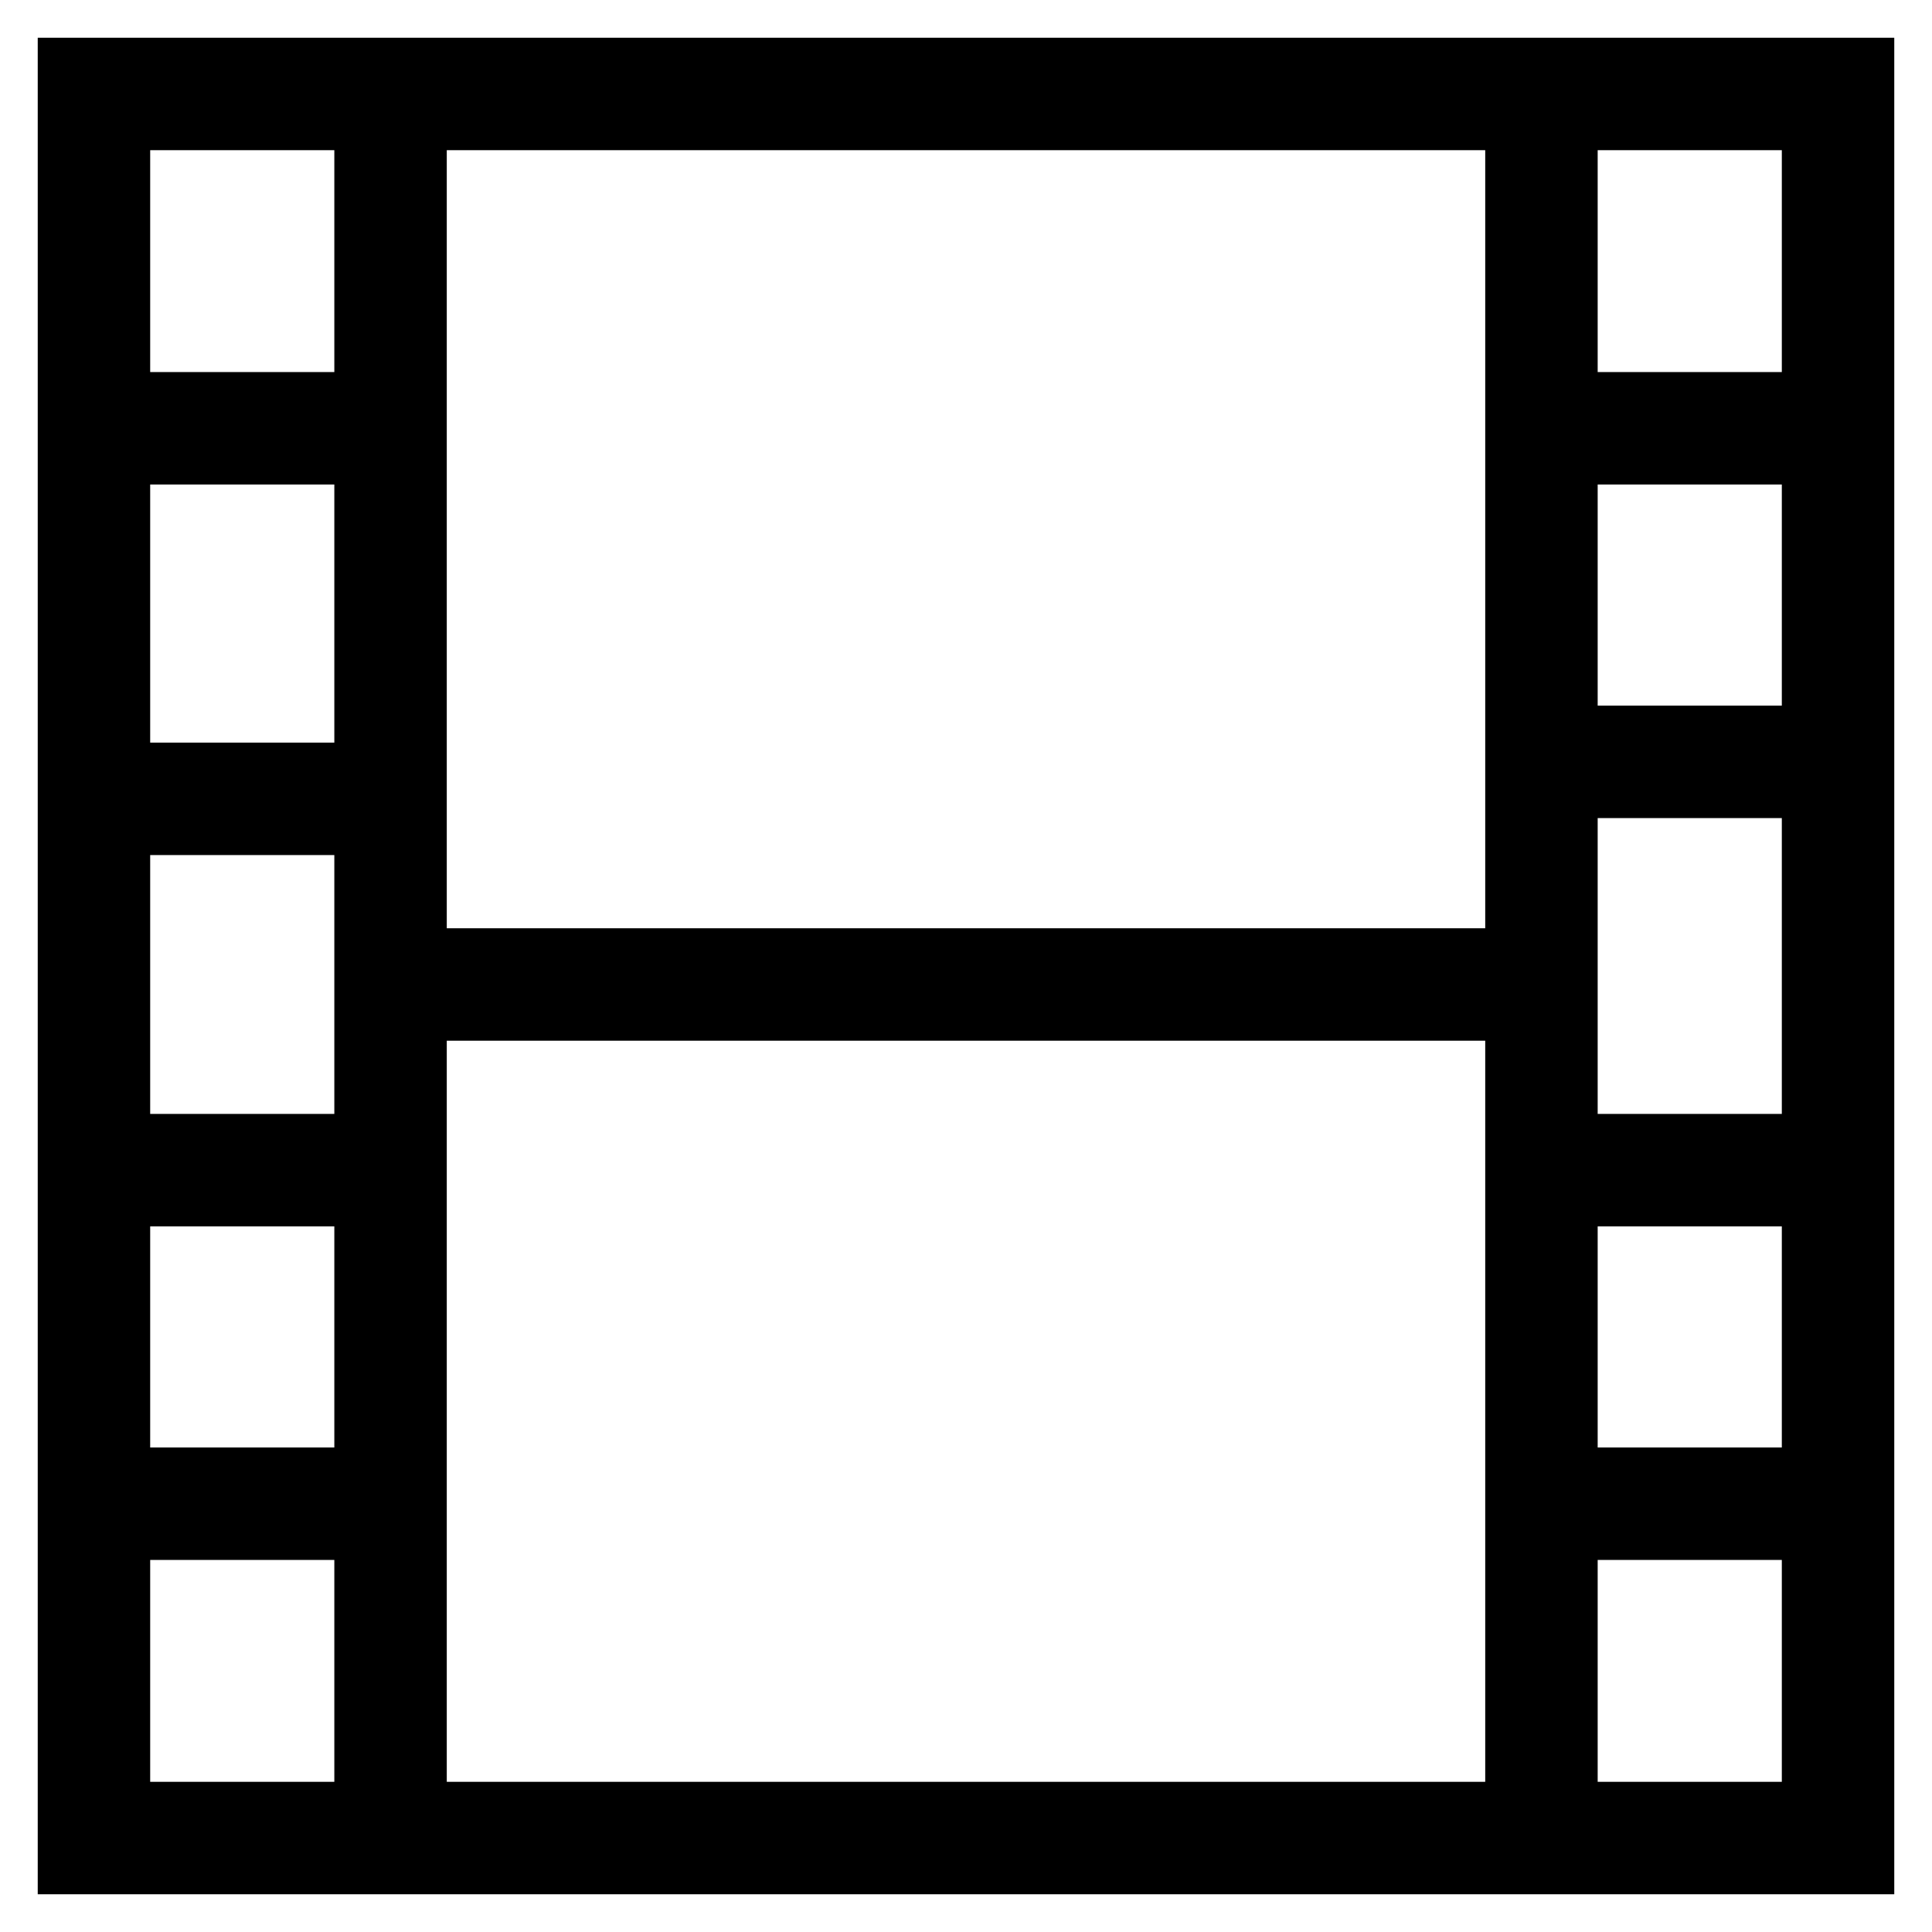 <?xml version="1.0" encoding="utf-8"?>
<!-- Svg Vector Icons : http://www.onlinewebfonts.com/icon -->
<!DOCTYPE svg PUBLIC "-//W3C//DTD SVG 1.1//EN" "http://www.w3.org/Graphics/SVG/1.1/DTD/svg11.dtd">
<svg version="1.1" xmlns="http://www.w3.org/2000/svg" xmlns:xlink="http://www.w3.org/1999/xlink" x="0px" y="0px" viewBox="0 0 256 256" enable-background="new 0 0 256 256" xml:space="preserve">
<g> <path stroke-width="10" fill-opacity="0" stroke="#000000"  d="M10,10h236v4.9H10V10z M10,241.1h236v4.9H10V241.1z M10,14.9h4.9v226.2H10V14.9z M241.1,14.9h4.9v226.2 h-4.9V14.9z M49.3,14.9h4.9v226.2h-4.9V14.9z M201.8,14.9h4.9v226.2h-4.9V14.9z M54.3,128h152.4v4.9H54.3V128z M206.7,98.5h34.4 v4.9h-34.4V98.5z M206.7,152.6h34.4v4.9h-34.4V152.6z M206.7,54.3h34.4v4.9h-34.4V54.3z M206.7,196.8h34.4v4.9h-34.4V196.8z  M14.9,196.8h34.4v4.9H14.9V196.8z M14.9,152.6h34.4v4.9H14.9V152.6z M14.9,103.4h34.4v4.9H14.9V103.4z M14.9,54.3h34.4v4.9H14.9 V54.3z"/></g>
</svg>